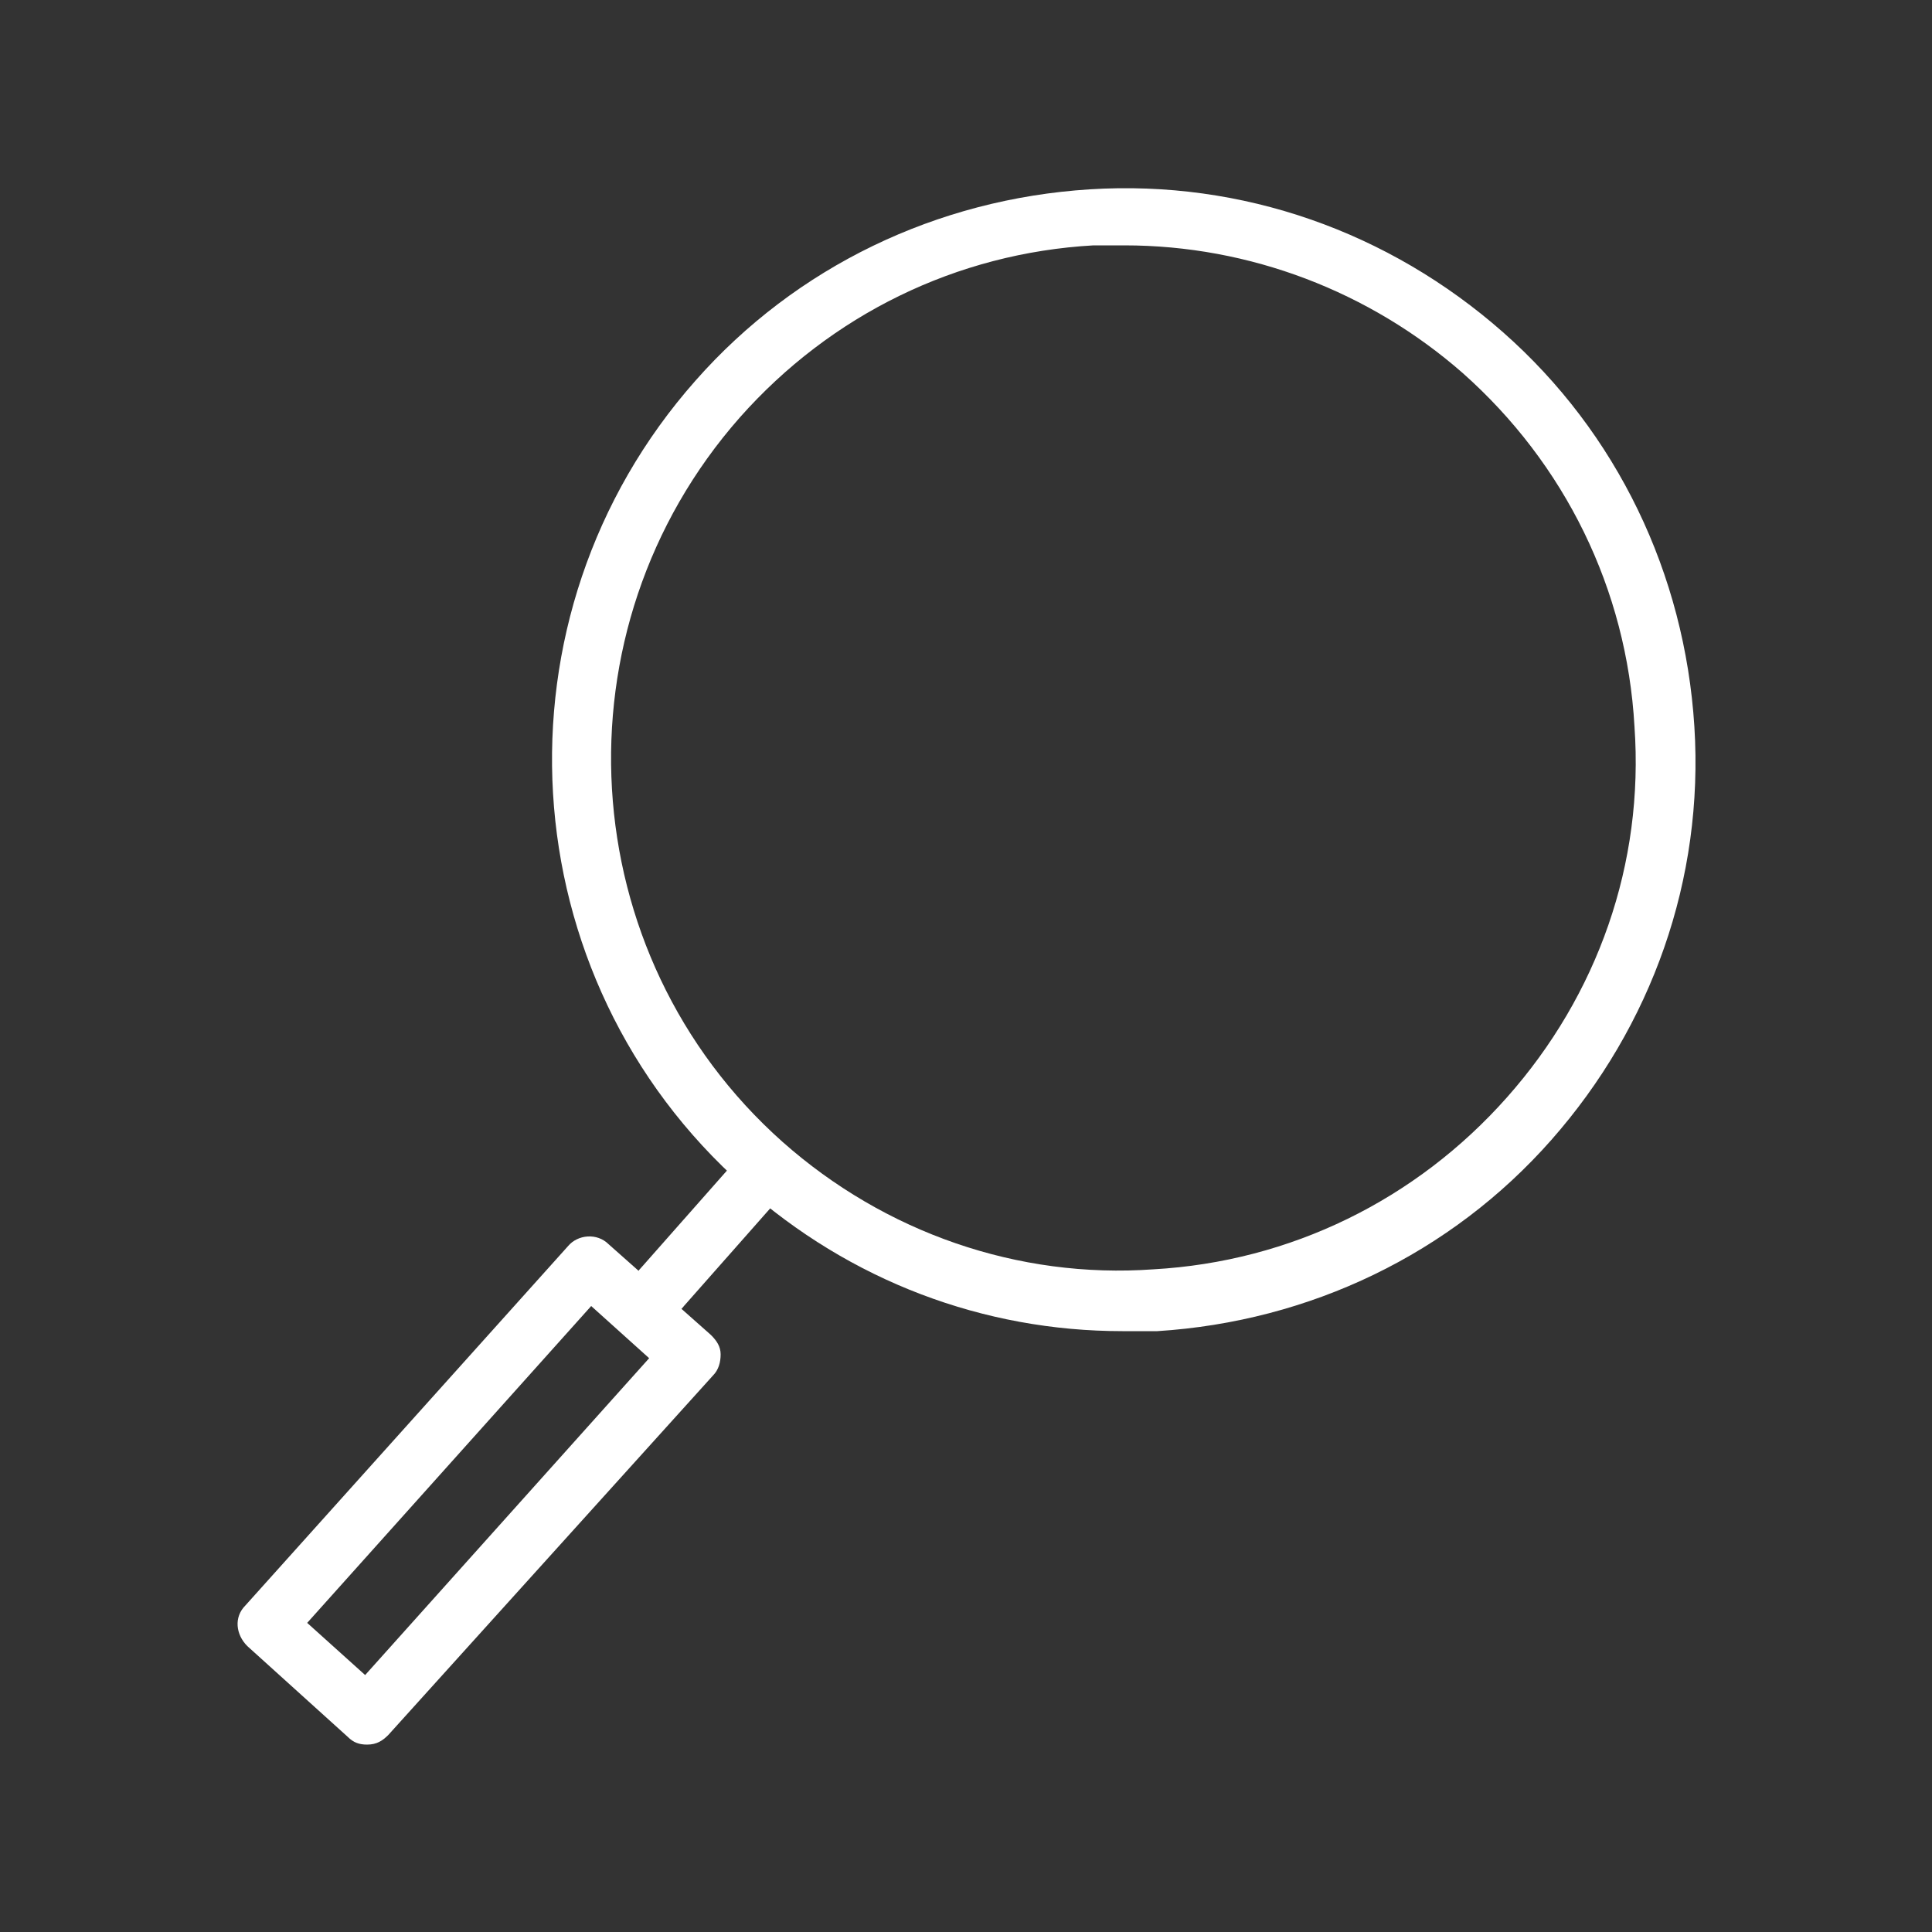 <?xml version="1.0" encoding="UTF-8"?> <!-- Generator: Adobe Illustrator 21.0.2, SVG Export Plug-In . SVG Version: 6.00 Build 0) --> <svg xmlns="http://www.w3.org/2000/svg" xmlns:xlink="http://www.w3.org/1999/xlink" id="Layer_1" x="0px" y="0px" width="100px" height="100px" viewBox="0 0 100 100" style="enable-background:new 0 0 100 100;" xml:space="preserve"><rect x="0" y="0" width="100" height="100" fill="#333333" stroke="none"/> <style type="text/css"> .st0{fill:#FFFFFF;} </style> <path class="st0" d="M58.1,68.9c-7.2,0-14.1-2.6-19.6-7.5C26.3,50.6,25.2,31.9,36,19.7c5.2-5.9,12.5-9.4,20.4-9.9s15.5,2.2,21.4,7.4 s9.4,12.5,9.9,20.4S85.5,53.1,80.3,59l0,0c-5.2,5.9-12.5,9.4-20.4,9.9C59.3,68.9,58.7,68.9,58.1,68.9z M58.2,12.7 c-0.5,0-1.1,0-1.6,0c-7.1,0.4-13.6,3.6-18.3,8.9c-9.7,11-8.7,27.8,2.2,37.5c5.3,4.7,12.2,7.1,19.2,6.6c7.1-0.4,13.6-3.6,18.3-8.9 l0,0c4.7-5.3,7.1-12.1,6.6-19.2C84.2,30.5,81,24,75.7,19.3C70.9,15.1,64.7,12.7,58.2,12.7z"></path> <path class="st0" d="M34.3,68.1c-0.4,0-0.7-0.1-1-0.4c-0.6-0.6-0.7-1.5-0.1-2.1l5.3-6c0.5-0.6,1.5-0.7,2.1-0.1 c0.6,0.5,0.7,1.5,0.1,2.1l-5.3,6C35.1,68,34.7,68.1,34.3,68.1z"></path> <path class="st0" d="M19,90.3c-0.4,0-0.7-0.1-1-0.4l-5.2-4.7c-0.6-0.6-0.7-1.5-0.1-2.1l16.7-18.6c0.5-0.6,1.5-0.7,2.1-0.1l5.3,4.7 c0.3,0.3,0.5,0.6,0.5,1s-0.1,0.8-0.4,1.1L20.1,89.8C19.8,90.1,19.5,90.3,19,90.3L19,90.3z M15.9,84l3,2.7l14.7-16.4l-3-2.7L15.9,84z "></path> </svg> 